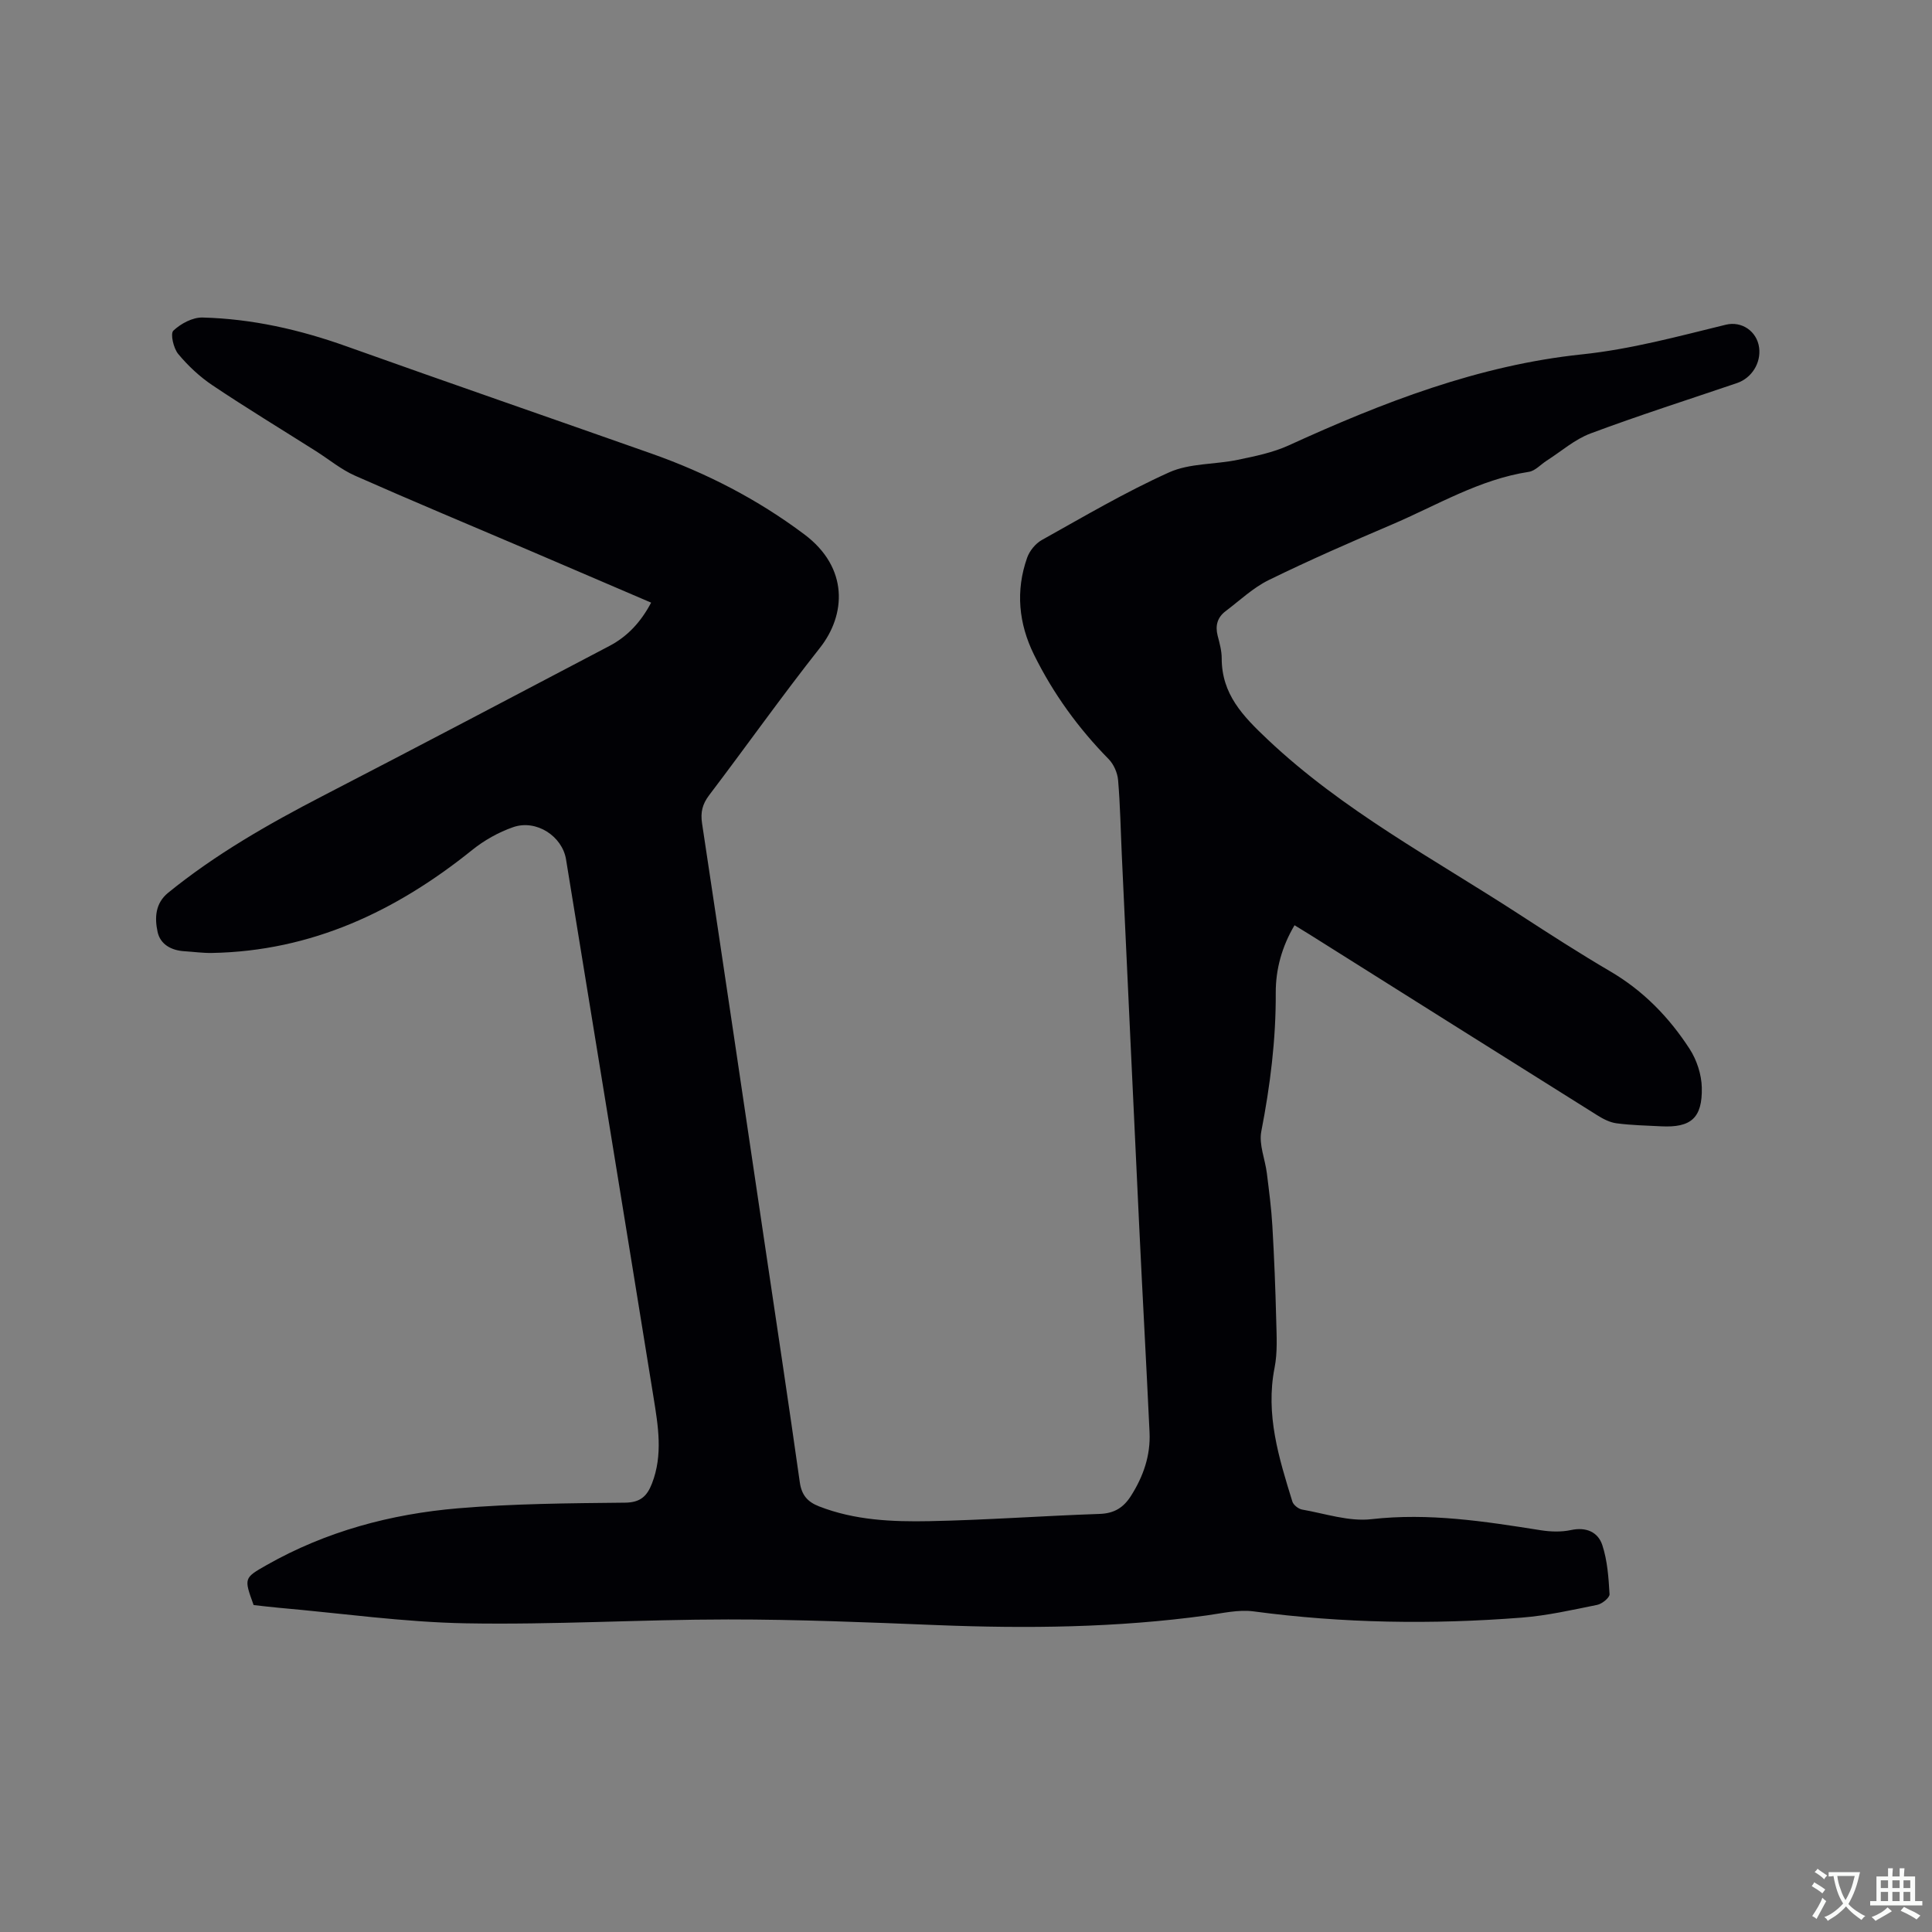 <svg enable-background="new 0 0 400 400" viewBox="0 0 400 400" xmlns="http://www.w3.org/2000/svg"><rect x="0" y="0" width="400" height="400" fill="#808080" stroke="none"/><path d="m52.51 332.31c-2.02-5.58-2.03-5.6 2.71-8.29 12.29-6.97 25.68-10.56 39.6-11.74 11.49-.97 23.06-1.05 34.61-1.17 3.19-.03 4.55-1.39 5.55-3.96 2.31-5.93 1.28-11.94.32-17.89-5.99-37.12-12.07-74.23-18.11-111.34-.78-4.79-6.16-8.34-10.96-6.66-3.02 1.05-5.99 2.72-8.48 4.73-15.78 12.69-33.27 20.94-53.89 21.31-1.9.03-3.8-.24-5.71-.36-2.7-.17-4.96-1.42-5.52-3.99-.62-2.86-.53-5.9 2.18-8.11 9.84-8 20.77-14.23 31.99-20.04 19.84-10.26 39.6-20.67 59.37-31.06 3.75-1.97 6.52-4.96 8.64-8.97-8.67-3.72-17.2-7.39-25.73-11.03-11.88-5.07-23.8-10.04-35.61-15.27-2.86-1.27-5.36-3.36-8.03-5.05-7.15-4.53-14.39-8.92-21.42-13.63-2.65-1.77-5.08-4.05-7.12-6.5-.98-1.18-1.67-4.2-1.01-4.83 1.54-1.46 3.99-2.77 6.04-2.72 10.23.26 20.11 2.5 29.77 5.95 21.04 7.51 42.15 14.8 63.21 22.23 11.35 4.01 21.9 9.43 31.6 16.7 9.25 6.92 8.65 16.67 3.24 23.52-7.88 9.98-15.24 20.37-22.93 30.5-1.4 1.85-1.81 3.52-1.47 5.81 4.43 29.33 8.77 58.68 13.12 88.02 2.4 16.14 4.84 32.27 7.12 48.42.38 2.66 1.59 4.05 3.99 4.99 7.38 2.88 15.14 3.21 22.85 3.06 11.75-.23 23.49-1.1 35.24-1.5 2.99-.1 4.92-1.28 6.47-3.71 2.58-4.05 4.09-8.4 3.86-13.2-.67-14.3-1.47-28.59-2.15-42.88-1.22-25.52-2.4-51.05-3.59-76.57-.24-5.19-.33-10.39-.77-15.56-.13-1.51-.89-3.26-1.94-4.34-6.3-6.41-11.5-13.59-15.47-21.63-3.18-6.45-3.84-13.22-1.43-20.06.5-1.43 1.73-2.95 3.04-3.68 8.69-4.85 17.3-9.93 26.36-14.01 4.26-1.92 9.49-1.61 14.22-2.6 3.57-.74 7.26-1.49 10.55-2.99 19.44-8.88 39.3-16.6 60.7-18.84 10.21-1.07 19.94-3.74 29.79-6.14 3.3-.81 6.46 1.36 6.9 4.76.41 3.17-1.54 6.28-4.58 7.32-10.12 3.44-20.31 6.69-30.32 10.43-3.27 1.22-6.07 3.71-9.08 5.63-1.24.79-2.38 2.12-3.7 2.32-10.27 1.57-19.04 6.94-28.35 10.91-8.57 3.65-17.11 7.39-25.47 11.48-3.27 1.6-6.03 4.24-8.98 6.47-1.68 1.27-2.16 2.98-1.63 5.06.4 1.53.84 3.12.84 4.68 0 7.46 4.38 11.96 9.51 16.81 15.59 14.73 34.36 24.69 52.1 36.21 6.22 4.04 12.46 8.06 18.85 11.81 6.85 4.01 12.2 9.53 16.43 16.07 1.47 2.27 2.45 5.28 2.51 7.97.14 6.34-2.26 8.35-8.45 8.03-3.07-.16-6.15-.22-9.19-.62-1.39-.18-2.79-.9-4.01-1.67-19.84-12.43-39.66-24.91-59.48-37.38-.98-.62-1.97-1.21-3.19-1.96-2.62 4.42-3.91 9.12-3.89 14 .05 9.69-1.15 19.19-2.99 28.68-.53 2.71.79 5.76 1.15 8.67.45 3.63.93 7.26 1.14 10.9.38 6.53.64 13.07.8 19.62.08 3.24.28 6.58-.34 9.73-1.92 9.71.89 18.7 3.68 27.72.22.71 1.26 1.53 2.02 1.66 4.77.83 9.69 2.52 14.34 1.99 11.91-1.35 23.45.45 35.07 2.29 2.04.32 4.26.39 6.26-.04 3.16-.68 5.59.42 6.48 3.11 1.06 3.22 1.3 6.75 1.5 10.17.04.71-1.55 2.01-2.55 2.21-5.18 1.05-10.38 2.23-15.63 2.64-18.54 1.45-37.05 1.18-55.52-1.29-3.15-.42-6.51.4-9.74.84-18.55 2.55-37.16 2.74-55.83 2-14.4-.58-28.81-1.18-43.21-1.17-18.12.01-36.24 1.13-54.35.8-12.89-.24-25.75-2.08-38.62-3.21-1.77-.16-3.55-.38-5.28-.57z" fill="#010105"/><g fill="#fafbfa"><path d="m377.9 391.2c-.2.3-.4.5-.6.8-.7-.6-1.4-1-2.2-1.5.2-.3.4-.5.5-.8.6.4 1.4.8 2.3 1.5zm-1.8 6.1c-.2-.2-.5-.4-.9-.6.4-.6.8-1.2 1.2-1.9s.7-1.3.9-1.9c.3.3.5.5.8.7-.7 1.3-1.4 2.6-2 3.7zm2.2-9c-.3.3-.5.5-.6.8-.6-.6-1.3-1.1-2-1.5.3-.3.5-.5.6-.7.6.5 1.3.9 2 1.4zm.3.2v-.9h2 4.5c-.3 1.3-.6 2.5-1 3.6s-.9 2.1-1.4 3c.4.5 1 1 1.6 1.4s1.2.8 1.9 1.1c-.3.2-.5.4-.8.8-.4-.3-1-.7-1.6-1.2s-1.2-1.1-1.6-1.6c-.5.6-1.1 1.1-1.7 1.6s-1.4.9-2.1 1.4c-.1-.3-.3-.5-.7-.8.6-.2 1.2-.5 1.9-1s1.4-1.1 2-1.8c-.5-.8-.9-1.6-1.2-2.5s-.6-2-.8-3.2c-.4.1-.7.1-1 .1zm2.5 2.7c.3 1 .7 1.7 1 2.2.3-.5.6-1.1 1-2s.6-1.9.9-3h-3.2-.4c.1.9.3 1.8.7 2.8z"/><path d="m396.5 388.5v1.5 3.6h1.5v.9c-.4 0-1 0-1.7 0h-7.9c-.5 0-.9 0-1.2 0v-.9h1.3v-3.5c0-.7 0-1.2 0-1.6h2.4c0-.8 0-1.4 0-1.7h1c0 .3-.1.8-.1 1.7h1.5c0-.8 0-1.4 0-1.7h1c0 .3-.1.9-.1 1.7zm-8.2 9.2c-.2-.3-.5-.5-.8-.8.8-.3 1.4-.6 1.9-.9s1-.7 1.4-1.1c.3.3.6.5.9.8-1.6 1-2.8 1.6-3.4 2zm2.6-6.8v-1.6h-1.5v1.6zm0 2.7v-1.9h-1.5v1.9zm2.4-2.7v-1.6h-1.5v1.6zm0 2.7v-1.9h-1.5v1.9zm.2 2 .7-.8c.4.2.9.5 1.6.8s1.3.7 1.8 1c-.3.3-.5.5-.8.8-.4-.3-1.5-1-3.3-1.8zm2-4.7v-1.6h-1.4v1.6zm0 2.7v-1.9h-1.4v1.9z"/></g></svg>